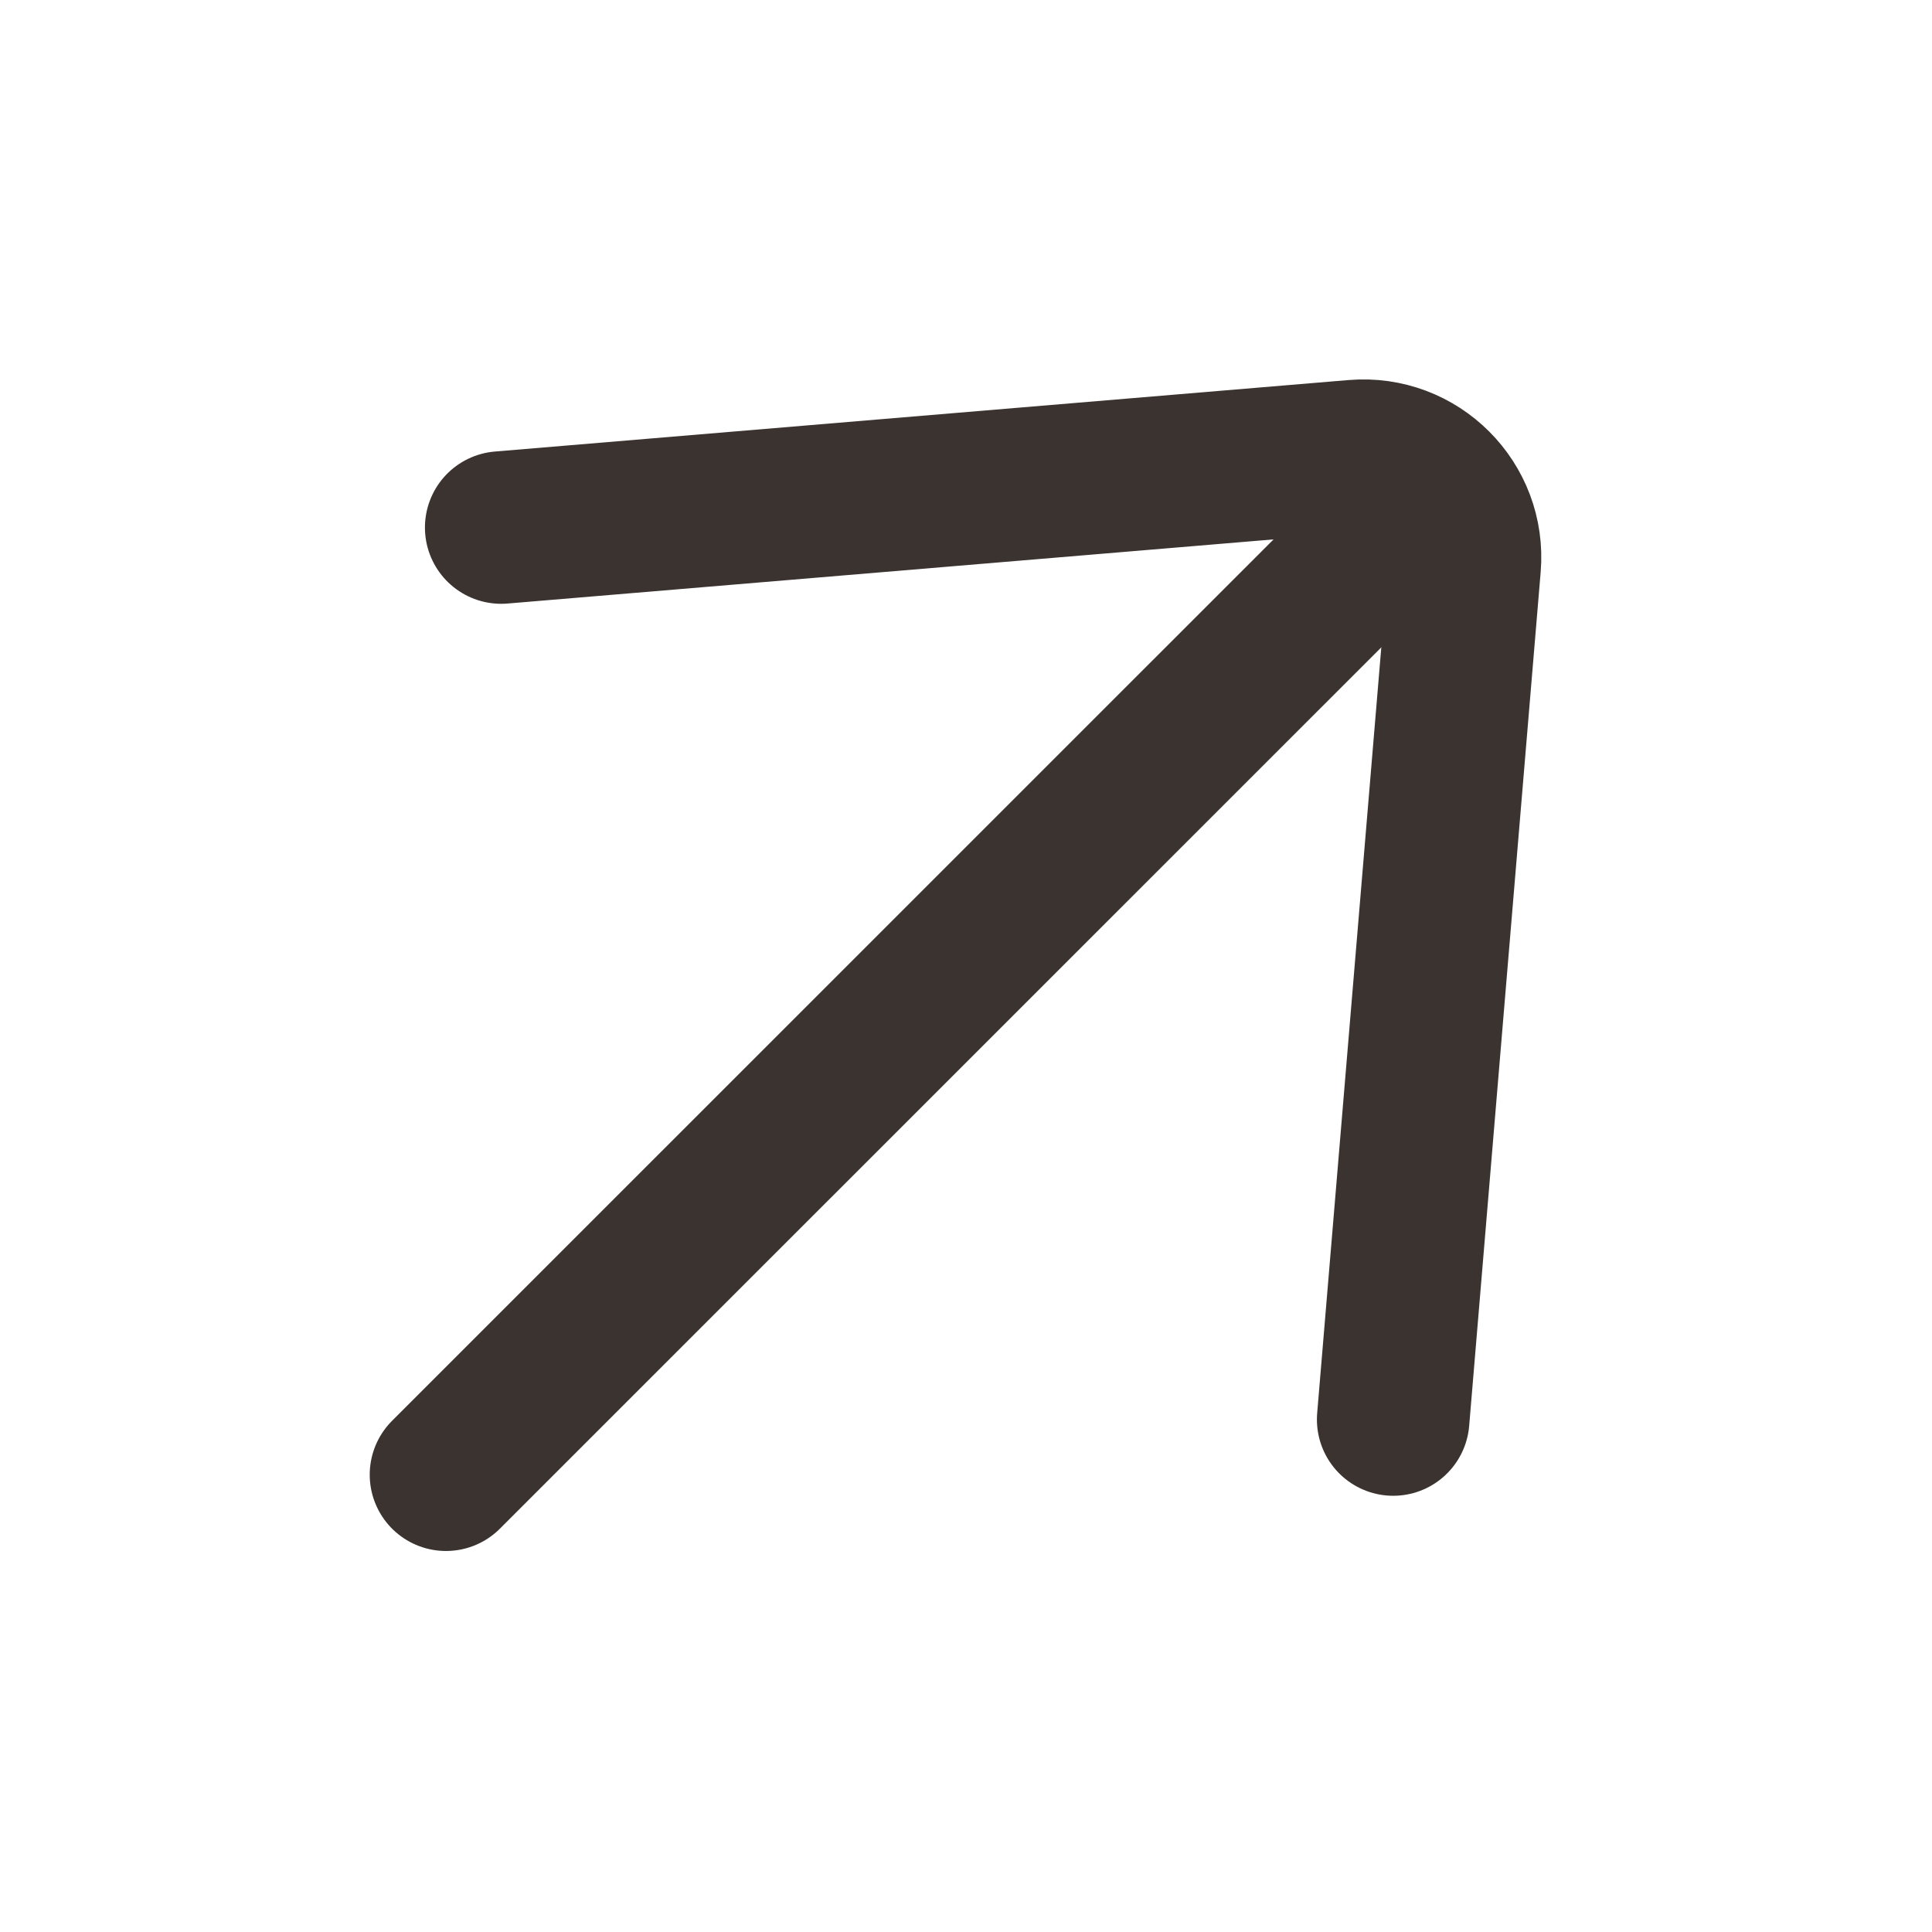 <svg width="19" height="19" viewBox="0 0 19 19" fill="none" xmlns="http://www.w3.org/2000/svg">
<path d="M13.701 13.96L14.404 5.565C14.456 4.948 13.941 4.433 13.324 4.485L4.929 5.188" stroke="#3B332F" stroke-width="1.5" stroke-linecap="round"/>
<path d="M4.386 14.503L14.02 4.87" stroke="#3B332F" stroke-width="1.5" stroke-linecap="round"/>
</svg>
